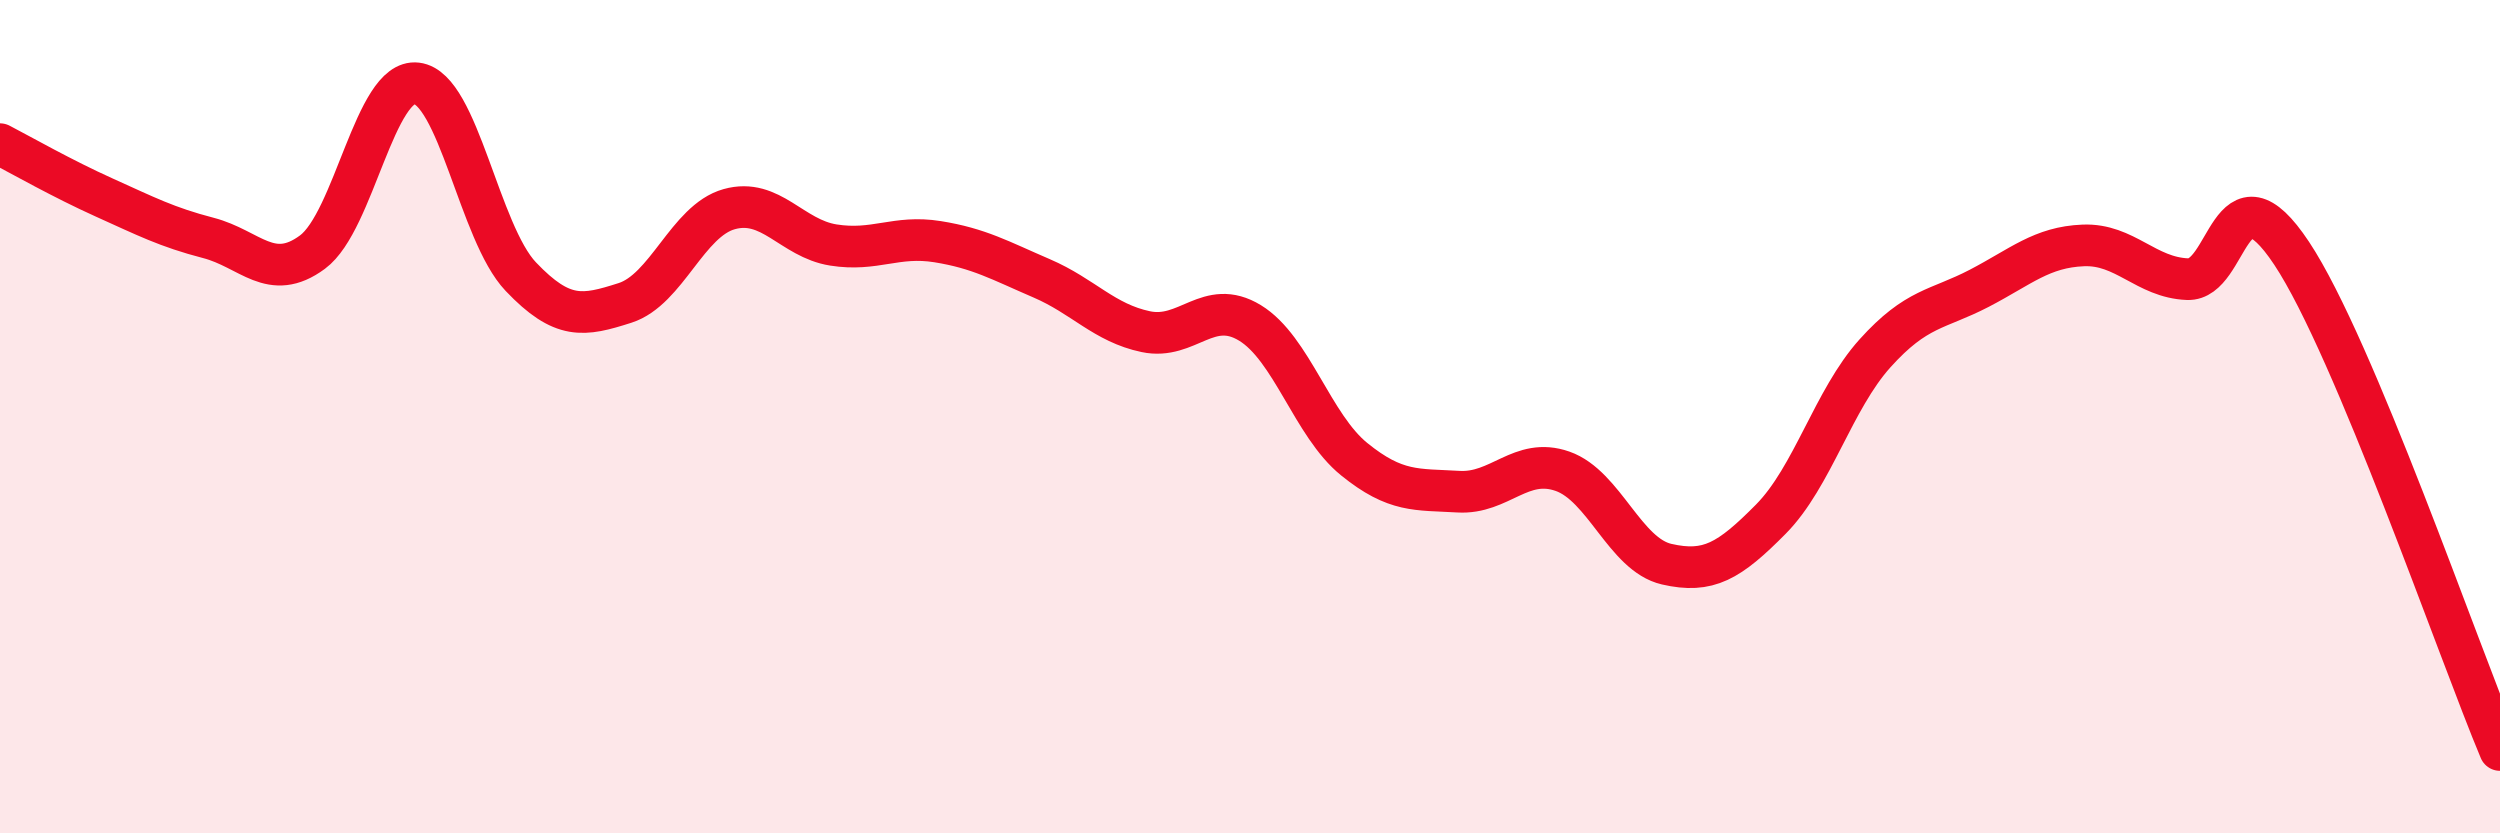 
    <svg width="60" height="20" viewBox="0 0 60 20" xmlns="http://www.w3.org/2000/svg">
      <path
        d="M 0,3.46 C 0.5,3.72 1.5,4.29 2.5,4.74 C 3.5,5.19 4,5.45 5,5.71 C 6,5.97 6.5,6.79 7.5,6.05 C 8.5,5.31 9,1.88 10,2 C 11,2.12 11.5,5.59 12.5,6.64 C 13.5,7.69 14,7.59 15,7.27 C 16,6.95 16.5,5.3 17.5,5.02 C 18.5,4.74 19,5.72 20,5.88 C 21,6.04 21.5,5.64 22.5,5.8 C 23.5,5.96 24,6.25 25,6.68 C 26,7.11 26.5,7.75 27.5,7.96 C 28.5,8.17 29,7.14 30,7.75 C 31,8.36 31.5,10.21 32.5,11.02 C 33.5,11.83 34,11.74 35,11.8 C 36,11.86 36.5,10.96 37.5,11.31 C 38.5,11.66 39,13.31 40,13.54 C 41,13.77 41.5,13.47 42.5,12.46 C 43.5,11.45 44,9.59 45,8.48 C 46,7.37 46.5,7.44 47.5,6.92 C 48.5,6.4 49,5.93 50,5.89 C 51,5.85 51.5,6.66 52.5,6.7 C 53.5,6.74 53.5,3.82 55,6.08 C 56.5,8.34 59,15.62 60,18L60 20L0 20Z"
        fill="#EB0A25"
        opacity="0.1"
        stroke-linecap="round"
        stroke-linejoin="round"
      />
      <path
        d="M 0,3.46 C 0.5,3.72 1.5,4.29 2.5,4.74 C 3.5,5.19 4,5.45 5,5.71 C 6,5.97 6.5,6.79 7.5,6.05 C 8.5,5.31 9,1.88 10,2 C 11,2.12 11.5,5.59 12.5,6.64 C 13.5,7.69 14,7.59 15,7.27 C 16,6.95 16.5,5.3 17.5,5.02 C 18.5,4.74 19,5.72 20,5.88 C 21,6.04 21.5,5.64 22.5,5.8 C 23.5,5.96 24,6.25 25,6.68 C 26,7.11 26.5,7.75 27.5,7.96 C 28.5,8.17 29,7.14 30,7.75 C 31,8.36 31.5,10.21 32.5,11.02 C 33.5,11.83 34,11.74 35,11.8 C 36,11.86 36.5,10.96 37.5,11.31 C 38.5,11.66 39,13.31 40,13.54 C 41,13.77 41.5,13.47 42.5,12.46 C 43.5,11.45 44,9.59 45,8.48 C 46,7.37 46.5,7.44 47.5,6.92 C 48.5,6.4 49,5.93 50,5.89 C 51,5.85 51.5,6.66 52.5,6.7 C 53.5,6.74 53.5,3.82 55,6.08 C 56.5,8.34 59,15.62 60,18"
        stroke="#EB0A25"
        stroke-width="1"
        fill="none"
        stroke-linecap="round"
        stroke-linejoin="round"
      />
    </svg>
  